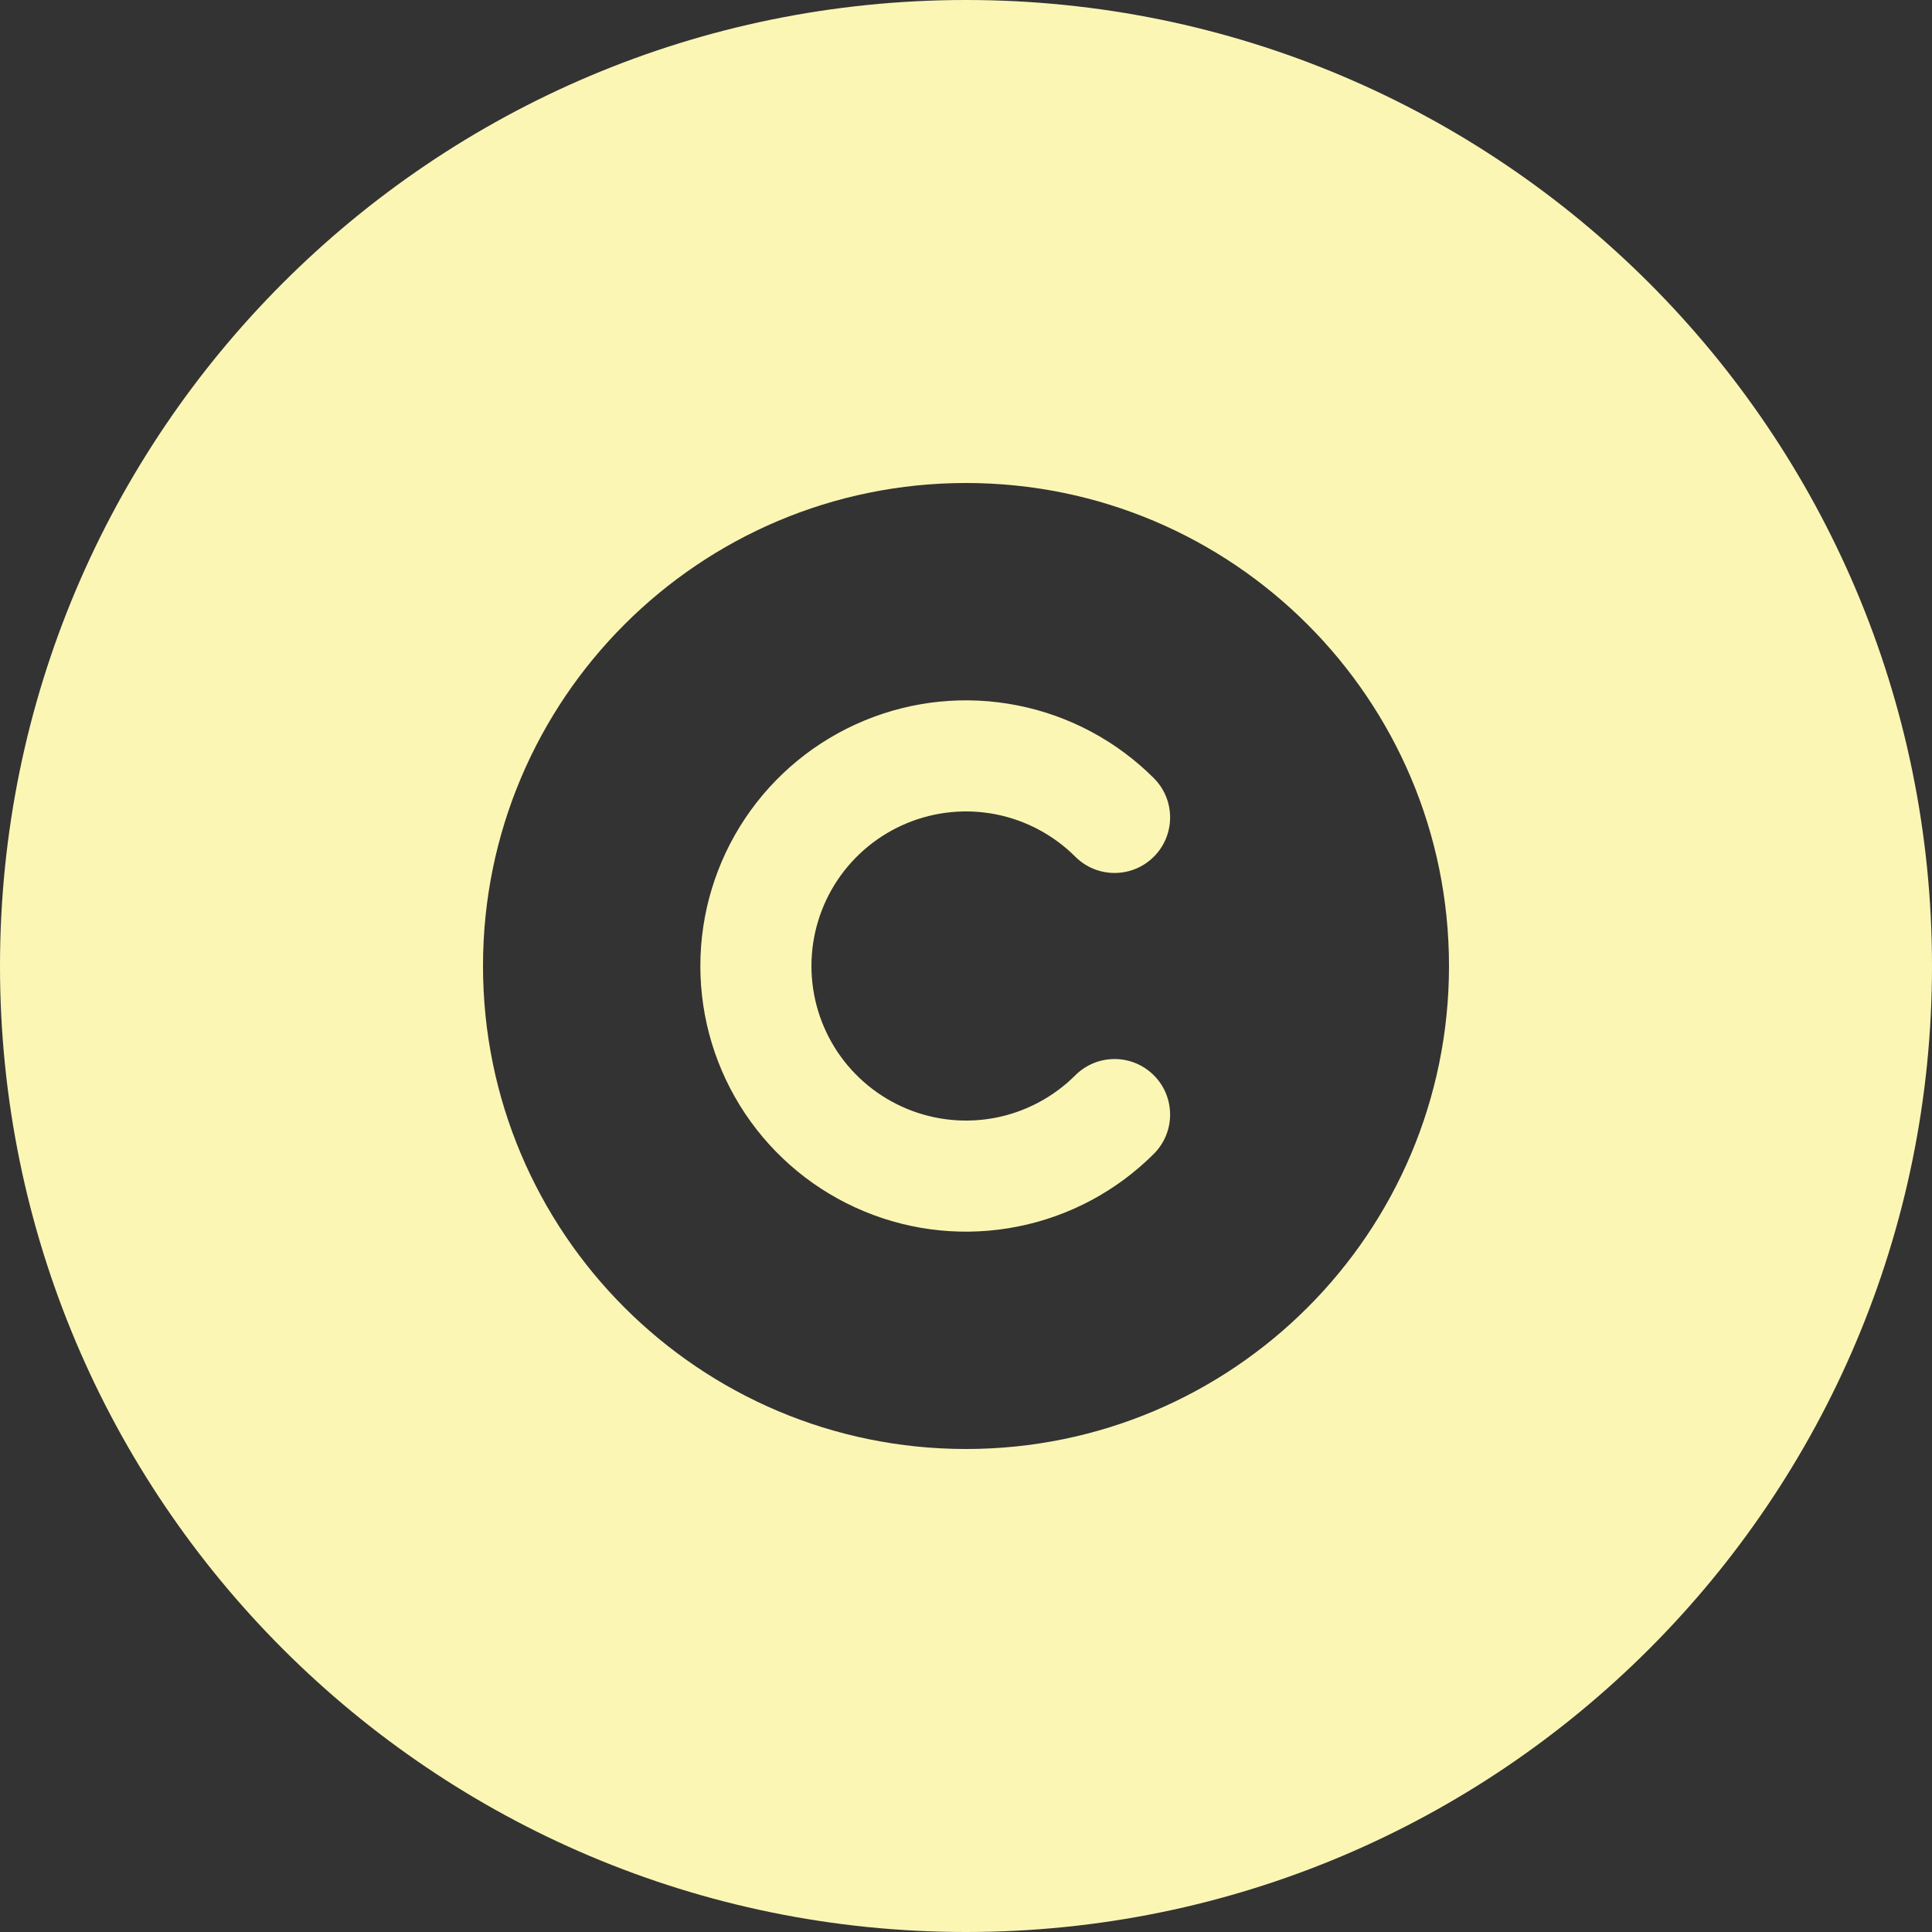 <?xml version="1.0" encoding="utf-8"?>
<svg xmlns="http://www.w3.org/2000/svg" width="40" height="40" viewBox="0 0 40 40" fill="none">
<rect x="0" y="0" width="40" height="40" fill="#333333" stroke="none"/>
<path fill-rule="evenodd" clip-rule="evenodd" d="M20 40C31.046 40 40 31.046 40 20C40 8.954 31.046 -2.90573e-05 20 -2.90573e-05C8.954 -2.90573e-05 -0 8.954 -0 20C-0 31.046 8.954 40 20 40ZM10 20C10 14.477 14.477 10 20 10C25.523 10 30 14.477 30 20C30 25.523 25.523 30 20 30C14.477 30 10 25.523 10 20ZM17.339 18.222C17.691 17.696 18.191 17.286 18.775 17.044C19.36 16.801 20.003 16.738 20.624 16.861C21.245 16.985 21.815 17.29 22.263 17.737C22.712 18.186 23.44 18.186 23.889 17.737C24.338 17.288 24.338 16.56 23.889 16.111C23.12 15.342 22.14 14.818 21.073 14.606C20.006 14.393 18.9 14.502 17.895 14.919C16.89 15.335 16.031 16.04 15.427 16.944C14.822 17.849 14.5 18.912 14.5 20C14.5 21.088 14.822 22.151 15.427 23.056C16.031 23.96 16.89 24.665 17.895 25.081C18.9 25.498 20.006 25.607 21.073 25.394C22.14 25.182 23.12 24.658 23.889 23.889C24.338 23.44 24.338 22.712 23.889 22.263C23.44 21.814 22.712 21.814 22.263 22.263C21.815 22.71 21.245 23.015 20.624 23.139C20.003 23.262 19.36 23.199 18.775 22.956C18.191 22.714 17.691 22.304 17.339 21.778C16.988 21.252 16.8 20.633 16.8 20C16.8 19.367 16.988 18.748 17.339 18.222Z" fill="#FCF6B5"/>
</svg>